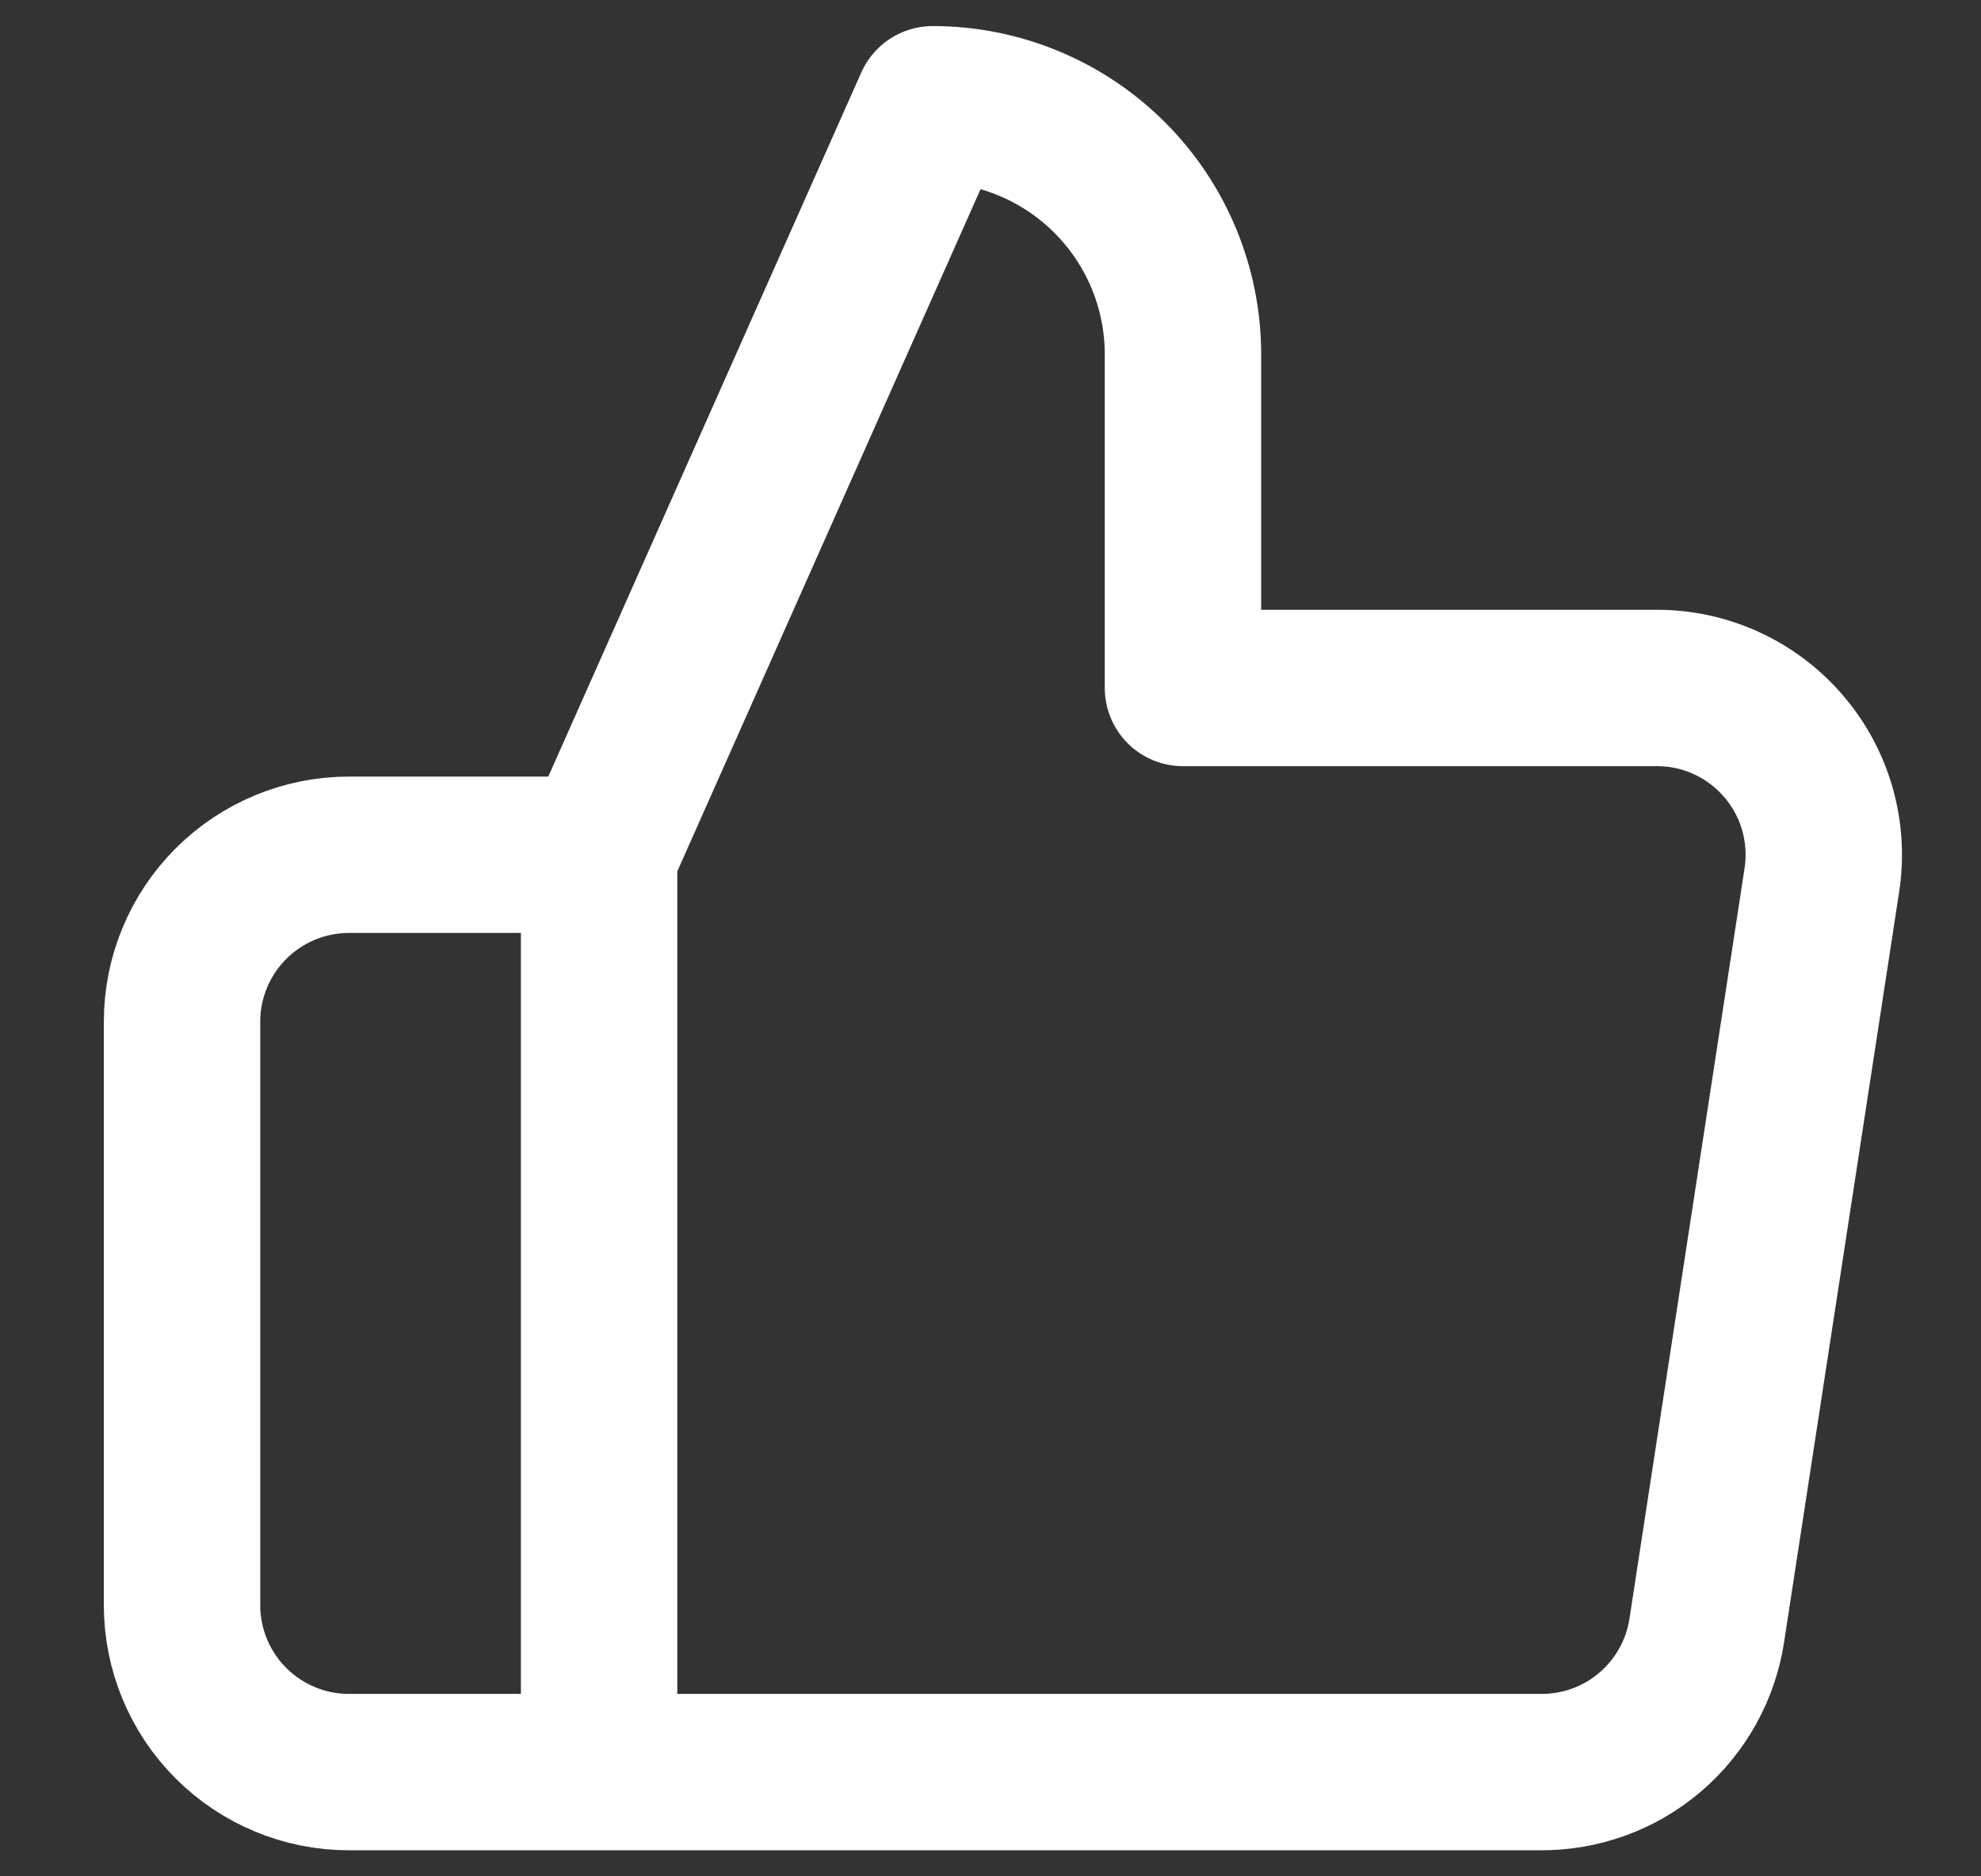 <svg width="19" height="18" viewBox="0 0 19 18" fill="none" xmlns="http://www.w3.org/2000/svg">
<rect x="0" y="0" width="19" height="18" fill="#333333" stroke="none"/>
<path d="M5.746 17H3.346C2.922 17 2.515 16.831 2.215 16.531C1.915 16.231 1.746 15.824 1.746 15.4V9.8C1.746 9.376 1.915 8.969 2.215 8.669C2.515 8.369 2.922 8.2 3.346 8.2H5.746M11.346 6.6V3.4C11.346 2.763 11.093 2.153 10.643 1.703C10.193 1.253 9.583 1 8.946 1L5.746 8.2V17H14.77C15.156 17.004 15.53 16.869 15.824 16.619C16.118 16.369 16.312 16.021 16.37 15.64L17.474 8.44C17.509 8.211 17.493 7.976 17.429 7.754C17.364 7.531 17.252 7.325 17.099 7.15C16.947 6.975 16.759 6.835 16.547 6.74C16.336 6.645 16.106 6.597 15.874 6.6H11.346Z" stroke="#FFFFFF" stroke-width="1.5" stroke-linecap="round" stroke-linejoin="round"/>
</svg>
